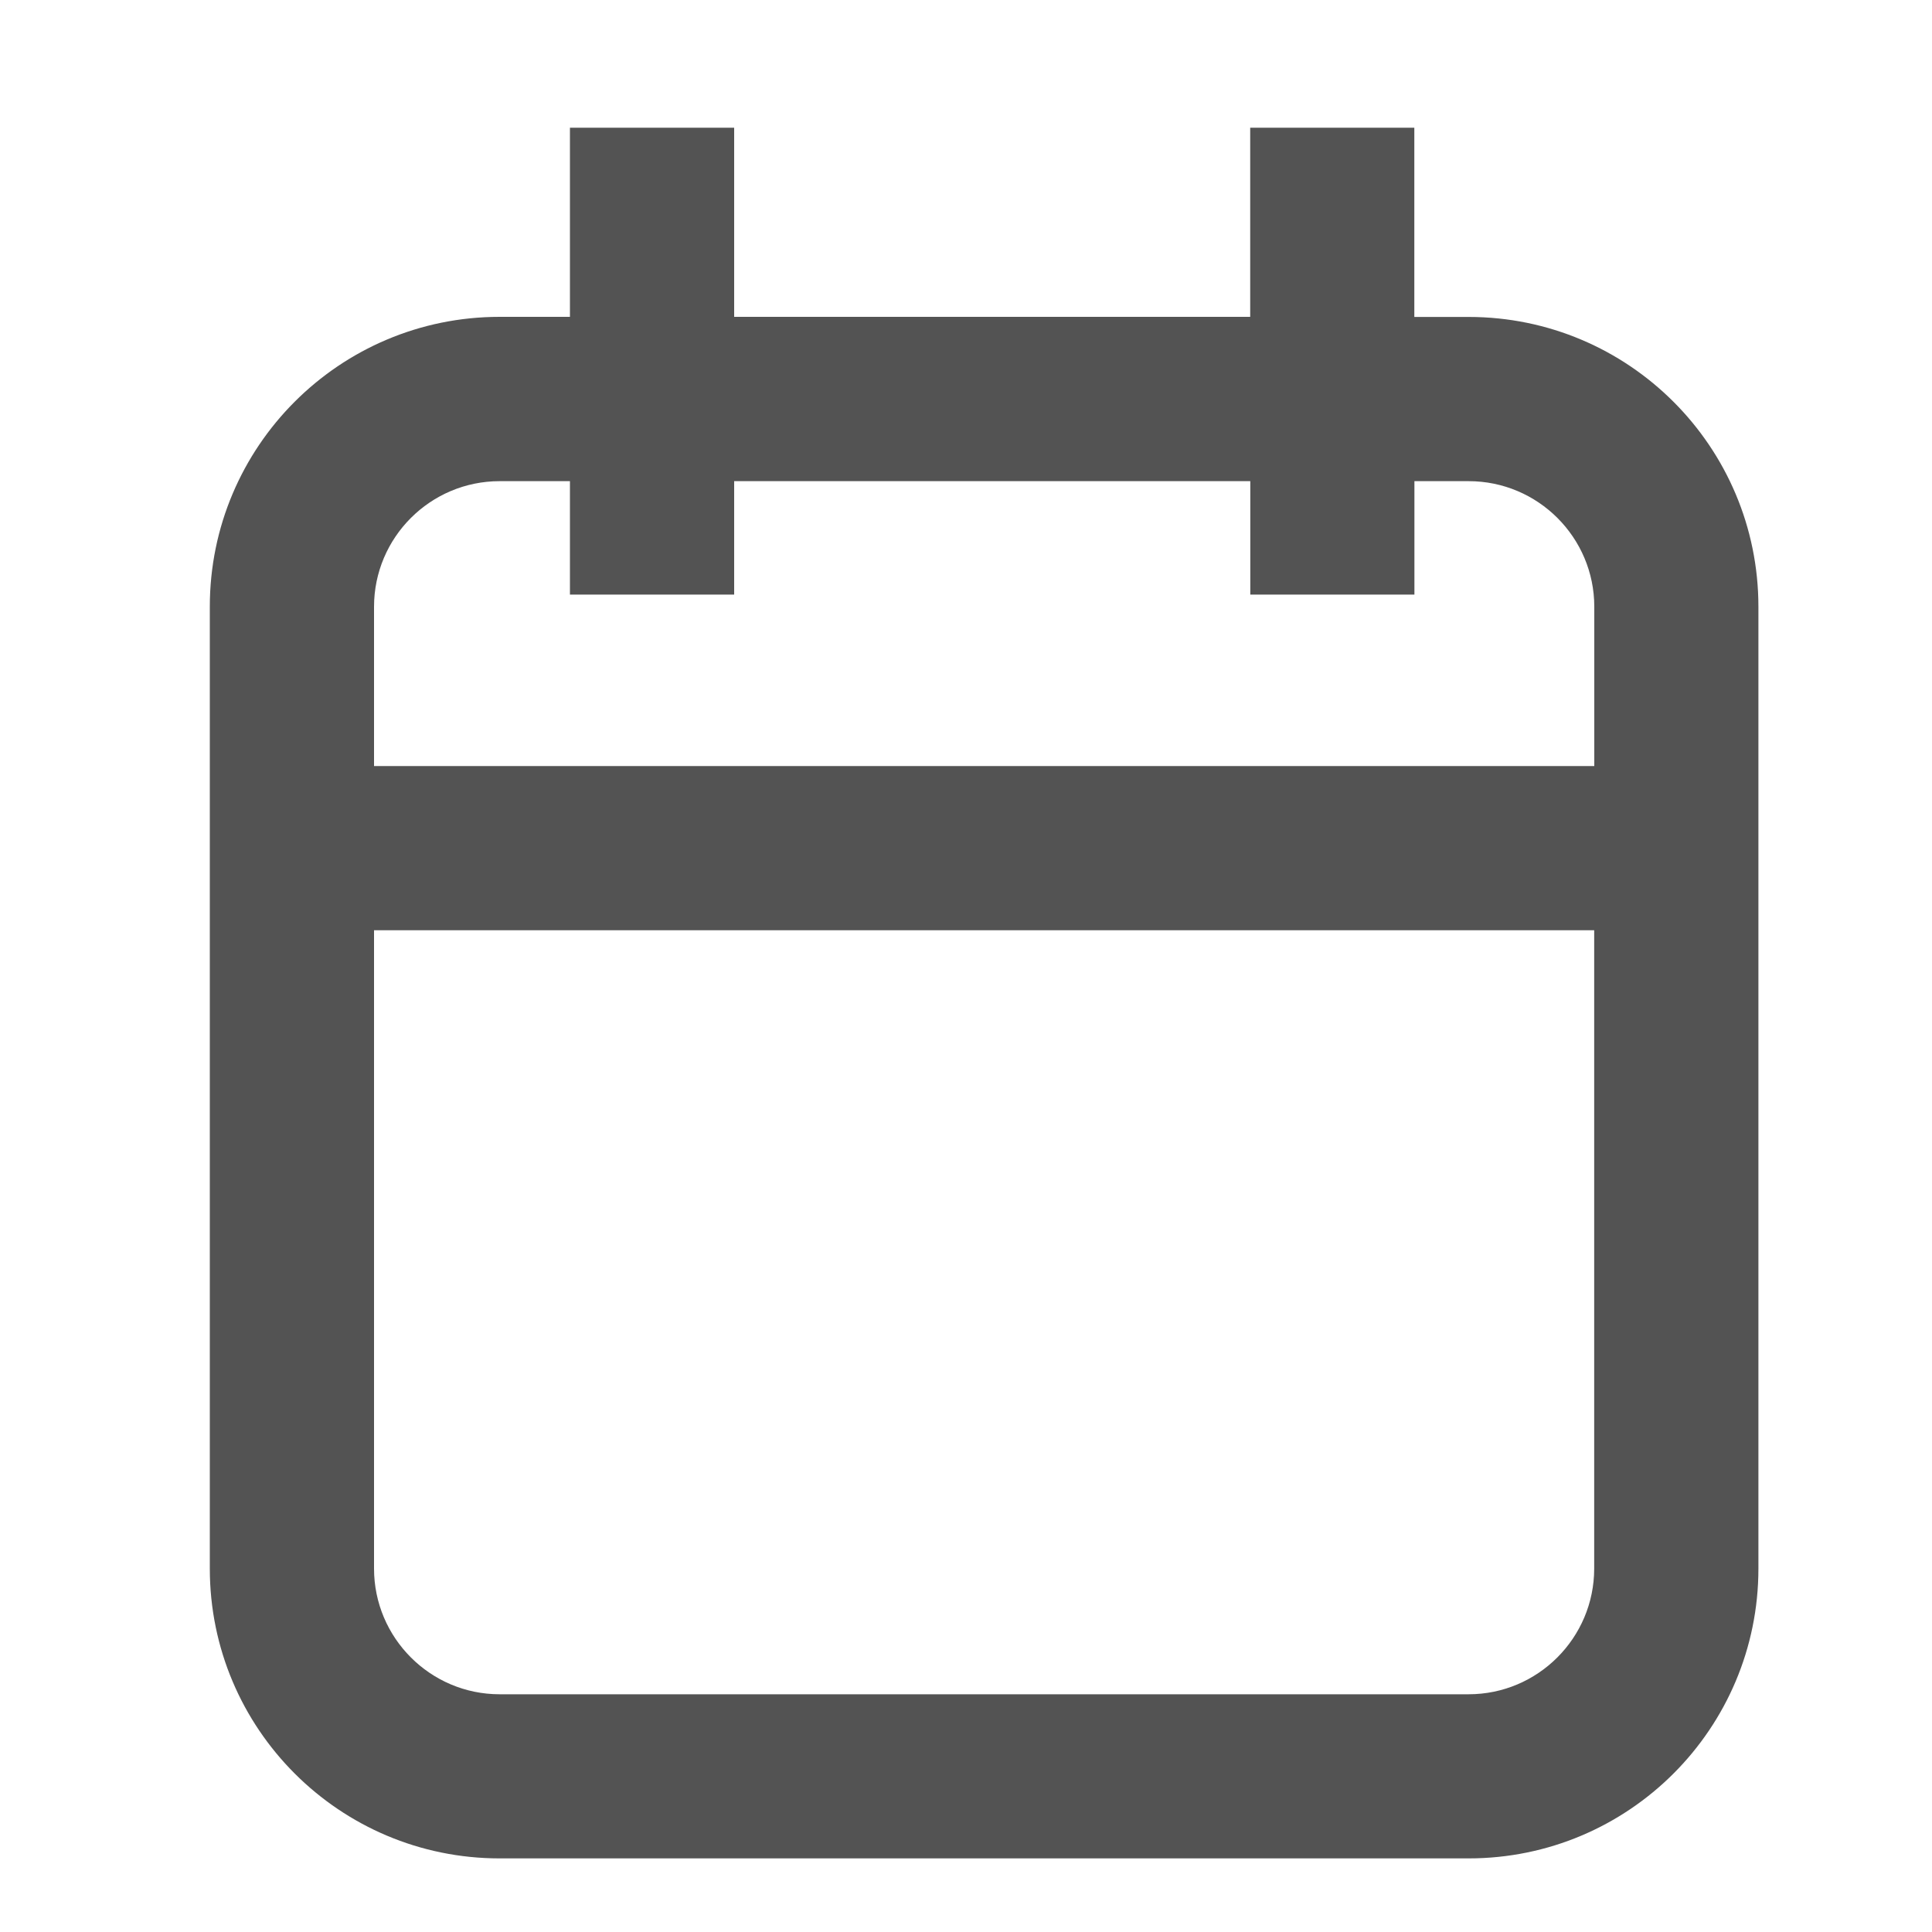 <?xml version="1.0" encoding="utf-8"?>
<!-- Generator: Adobe Illustrator 16.0.0, SVG Export Plug-In . SVG Version: 6.00 Build 0)  -->
<!DOCTYPE svg PUBLIC "-//W3C//DTD SVG 1.1//EN" "http://www.w3.org/Graphics/SVG/1.1/DTD/svg11.dtd">
<svg version="1.1" id="Layer_1" xmlns="http://www.w3.org/2000/svg" xmlns:xlink="http://www.w3.org/1999/xlink" x="0px" y="0px"
	 width="20px" height="20px" viewBox="0 0 20 20" enable-background="new 0 0 20 20" xml:space="preserve">
<path fill="#535353" d="M15.203,3.281h-0.562V1.322h-1.699v1.958H7.6V1.322H5.9v1.958H5.172c-1.657,0-3,1.343-3,3v9.958
	c0,1.657,1.343,3,3,3h10.031c1.657,0,3-1.343,3-3V6.281C18.203,4.624,16.86,3.281,15.203,3.281z M5.172,4.981H5.9v1.174H7.6V4.981
	h5.343v1.174h1.699V4.981h0.562c0.717,0,1.3,0.583,1.3,1.3V7.93H3.872V6.281C3.872,5.564,4.455,4.981,5.172,4.981z M15.203,17.539
	H5.172c-0.717,0-1.3-0.584-1.3-1.301V9.63h12.631v6.608C16.503,16.955,15.92,17.539,15.203,17.539z"/>
</svg>
